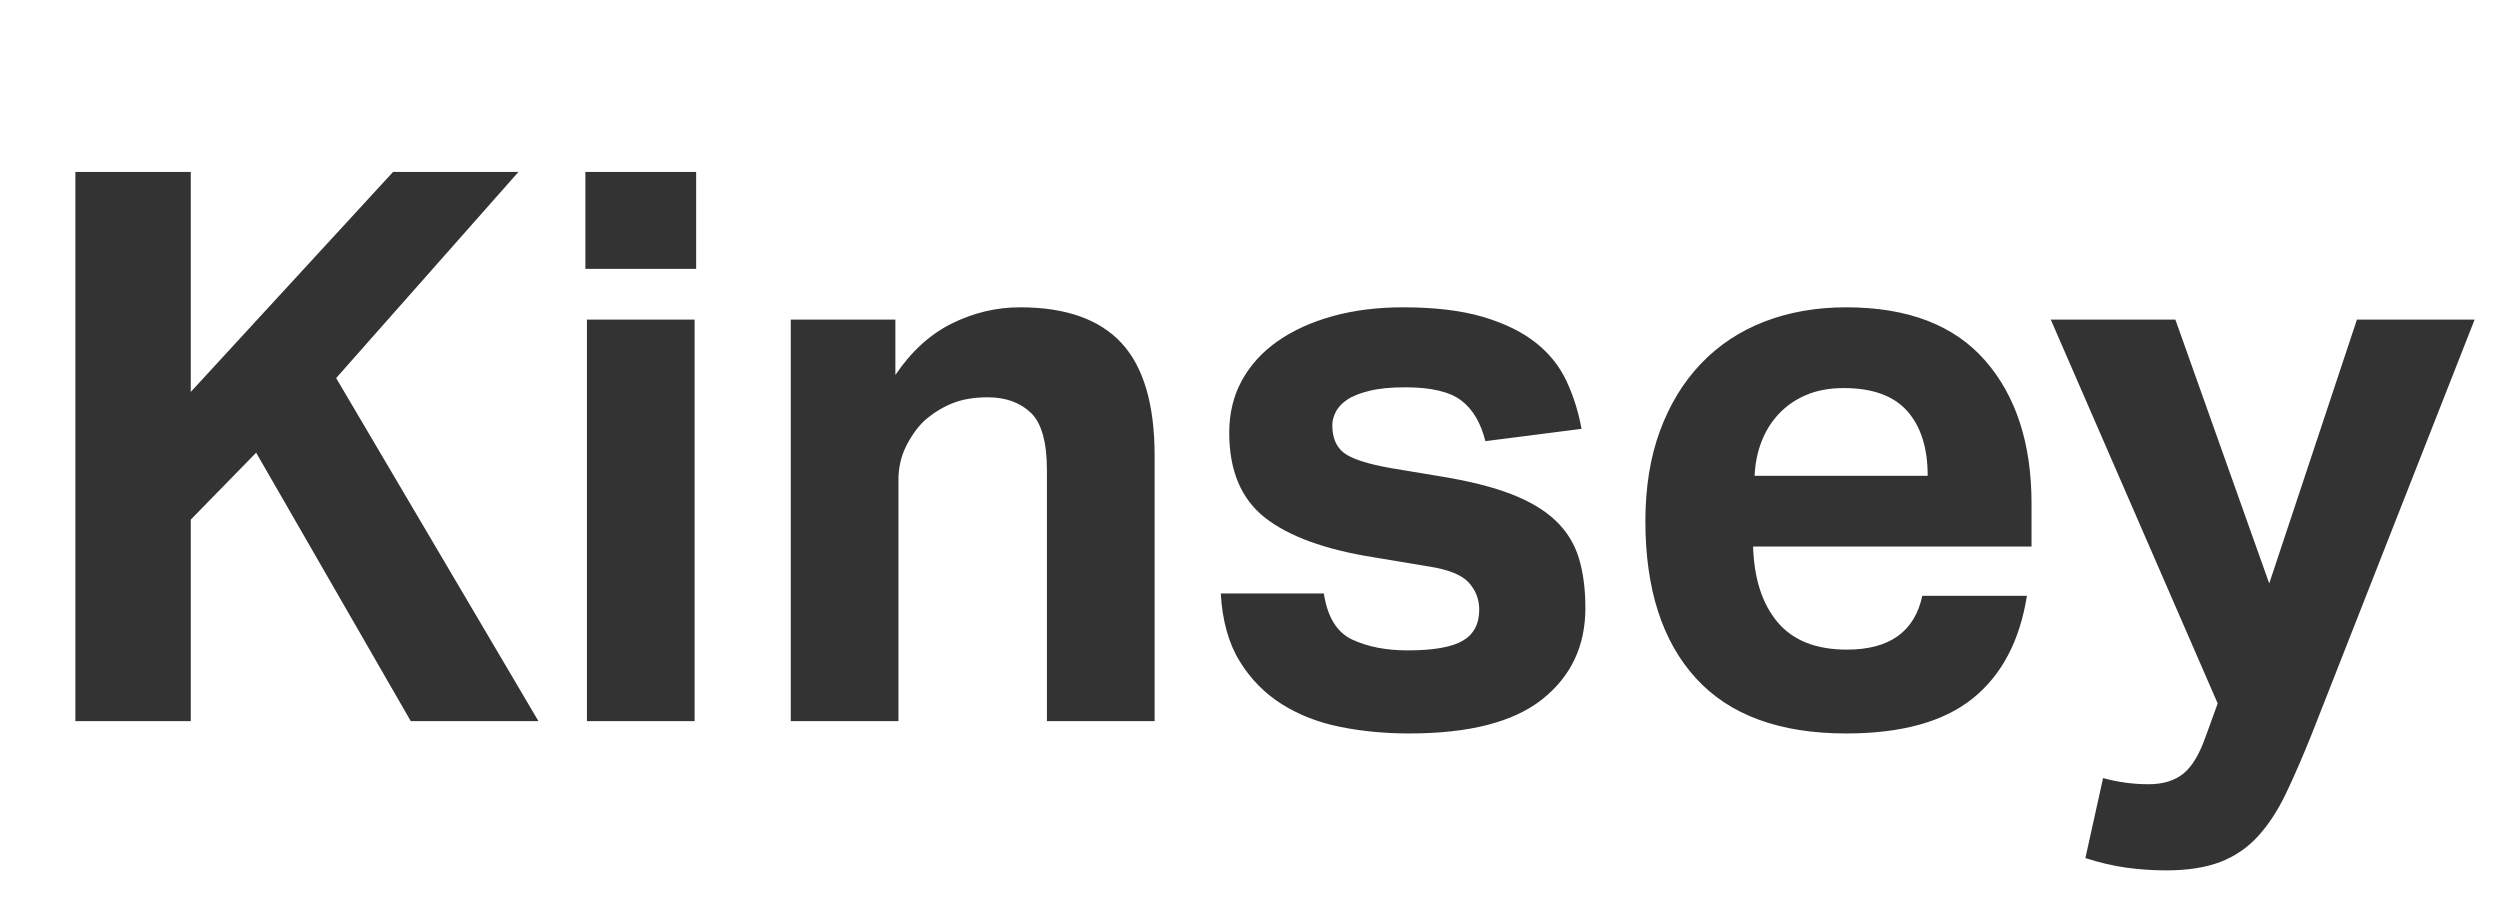 <?xml version="1.0" encoding="UTF-8"?>
<svg width="52px" height="19px" viewBox="0 0 52 19" version="1.1" xmlns="http://www.w3.org/2000/svg" xmlns:xlink="http://www.w3.org/1999/xlink">
    <title>Logo/dark</title>
    <g id="Logo/dark" stroke="none" stroke-width="1" fill="none" fill-rule="evenodd">
        <path d="M3.968,15 L3.968,10.808 L5.328,9.416 L8.544,15 L11.2,15 L6.992,7.864 L10.784,3.576 L8.176,3.576 L3.968,8.152 L3.968,3.576 L1.568,3.576 L1.568,15 L3.968,15 Z M14.48,5.592 L14.48,3.576 L12.176,3.576 L12.176,5.592 L14.48,5.592 Z M14.448,15 L14.448,6.648 L12.208,6.648 L12.208,15 L14.448,15 Z M18.688,15 L18.688,9.976 C18.688,9.731 18.739,9.504 18.84,9.296 C18.941,9.088 19.067,8.909 19.216,8.76 C19.397,8.6 19.592,8.477 19.8,8.392 C20.008,8.307 20.256,8.264 20.544,8.264 C20.917,8.264 21.216,8.371 21.44,8.584 C21.664,8.797 21.776,9.197 21.776,9.784 L21.776,9.784 L21.776,15 L24.016,15 L24.016,9.48 C24.016,8.413 23.787,7.632 23.328,7.136 C22.869,6.64 22.165,6.392 21.216,6.392 C20.725,6.392 20.253,6.504 19.8,6.728 C19.347,6.952 18.955,7.309 18.624,7.8 L18.624,7.8 L18.624,6.648 L16.448,6.648 L16.448,15 L18.688,15 Z M29.312,15.256 C30.56,15.256 31.483,15.019 32.08,14.544 C32.677,14.069 32.976,13.437 32.976,12.648 C32.976,12.253 32.931,11.907 32.84,11.608 C32.749,11.309 32.589,11.051 32.36,10.832 C32.131,10.613 31.824,10.429 31.44,10.28 C31.056,10.131 30.571,10.008 29.984,9.912 L29.984,9.912 L28.928,9.736 C28.448,9.651 28.125,9.547 27.96,9.424 C27.795,9.301 27.712,9.107 27.712,8.84 C27.712,8.755 27.736,8.664 27.784,8.568 C27.832,8.472 27.912,8.387 28.024,8.312 C28.136,8.237 28.291,8.176 28.488,8.128 C28.685,8.08 28.933,8.056 29.232,8.056 C29.765,8.056 30.152,8.147 30.392,8.328 C30.632,8.509 30.8,8.792 30.896,9.176 L30.896,9.176 L32.896,8.92 C32.832,8.568 32.728,8.237 32.584,7.928 C32.44,7.619 32.227,7.352 31.944,7.128 C31.661,6.904 31.296,6.725 30.848,6.592 C30.4,6.459 29.845,6.392 29.184,6.392 C28.651,6.392 28.163,6.453 27.72,6.576 C27.277,6.699 26.896,6.872 26.576,7.096 C26.256,7.32 26.008,7.592 25.832,7.912 C25.656,8.232 25.568,8.595 25.568,9 C25.568,9.789 25.816,10.379 26.312,10.768 C26.808,11.157 27.563,11.432 28.576,11.592 L28.576,11.592 L29.728,11.784 C30.133,11.848 30.408,11.96 30.552,12.12 C30.696,12.28 30.768,12.467 30.768,12.68 C30.768,12.979 30.653,13.195 30.424,13.328 C30.195,13.461 29.813,13.528 29.28,13.528 C28.832,13.528 28.448,13.453 28.128,13.304 C27.808,13.155 27.611,12.835 27.536,12.344 L27.536,12.344 L25.392,12.344 C25.424,12.909 25.555,13.379 25.784,13.752 C26.013,14.125 26.307,14.424 26.664,14.648 C27.021,14.872 27.427,15.029 27.88,15.12 C28.333,15.211 28.811,15.256 29.312,15.256 Z M38.4,15.256 C39.552,15.256 40.429,15.013 41.032,14.528 C41.635,14.043 42.011,13.331 42.16,12.392 L42.16,12.392 L39.984,12.392 C39.824,13.139 39.301,13.512 38.416,13.512 C37.776,13.512 37.296,13.323 36.976,12.944 C36.656,12.565 36.485,12.04 36.464,11.368 L36.464,11.368 L42.256,11.368 L42.256,10.472 C42.256,9.224 41.933,8.232 41.288,7.496 C40.643,6.76 39.68,6.392 38.4,6.392 C37.781,6.392 37.216,6.491 36.704,6.688 C36.192,6.885 35.752,7.176 35.384,7.56 C35.016,7.944 34.731,8.411 34.528,8.96 C34.325,9.509 34.224,10.136 34.224,10.84 C34.224,12.248 34.573,13.336 35.272,14.104 C35.971,14.872 37.013,15.256 38.4,15.256 Z M40.096,9.896 L36.496,9.896 C36.507,9.64 36.555,9.403 36.64,9.184 C36.725,8.965 36.845,8.773 37,8.608 C37.155,8.443 37.344,8.312 37.568,8.216 C37.792,8.12 38.053,8.072 38.352,8.072 C38.949,8.072 39.389,8.232 39.672,8.552 C39.955,8.872 40.096,9.32 40.096,9.896 L40.096,9.896 Z M45.056,18.104 C45.504,18.104 45.88,18.045 46.184,17.928 C46.488,17.811 46.749,17.632 46.968,17.392 C47.187,17.152 47.381,16.853 47.552,16.496 C47.723,16.139 47.904,15.72 48.096,15.24 L48.096,15.24 L51.472,6.648 L49.024,6.648 L47.2,12.136 L45.248,6.648 L42.656,6.648 L46.128,14.632 L45.872,15.336 C45.744,15.699 45.589,15.952 45.408,16.096 C45.227,16.24 44.987,16.312 44.688,16.312 C44.368,16.312 44.053,16.269 43.744,16.184 L43.744,16.184 L43.376,17.848 C43.675,17.944 43.96,18.011 44.232,18.048 C44.504,18.085 44.779,18.104 45.056,18.104 Z" id="Kinsey" fill="#333333" fill-rule="nonzero"></path>
    </g>
</svg>